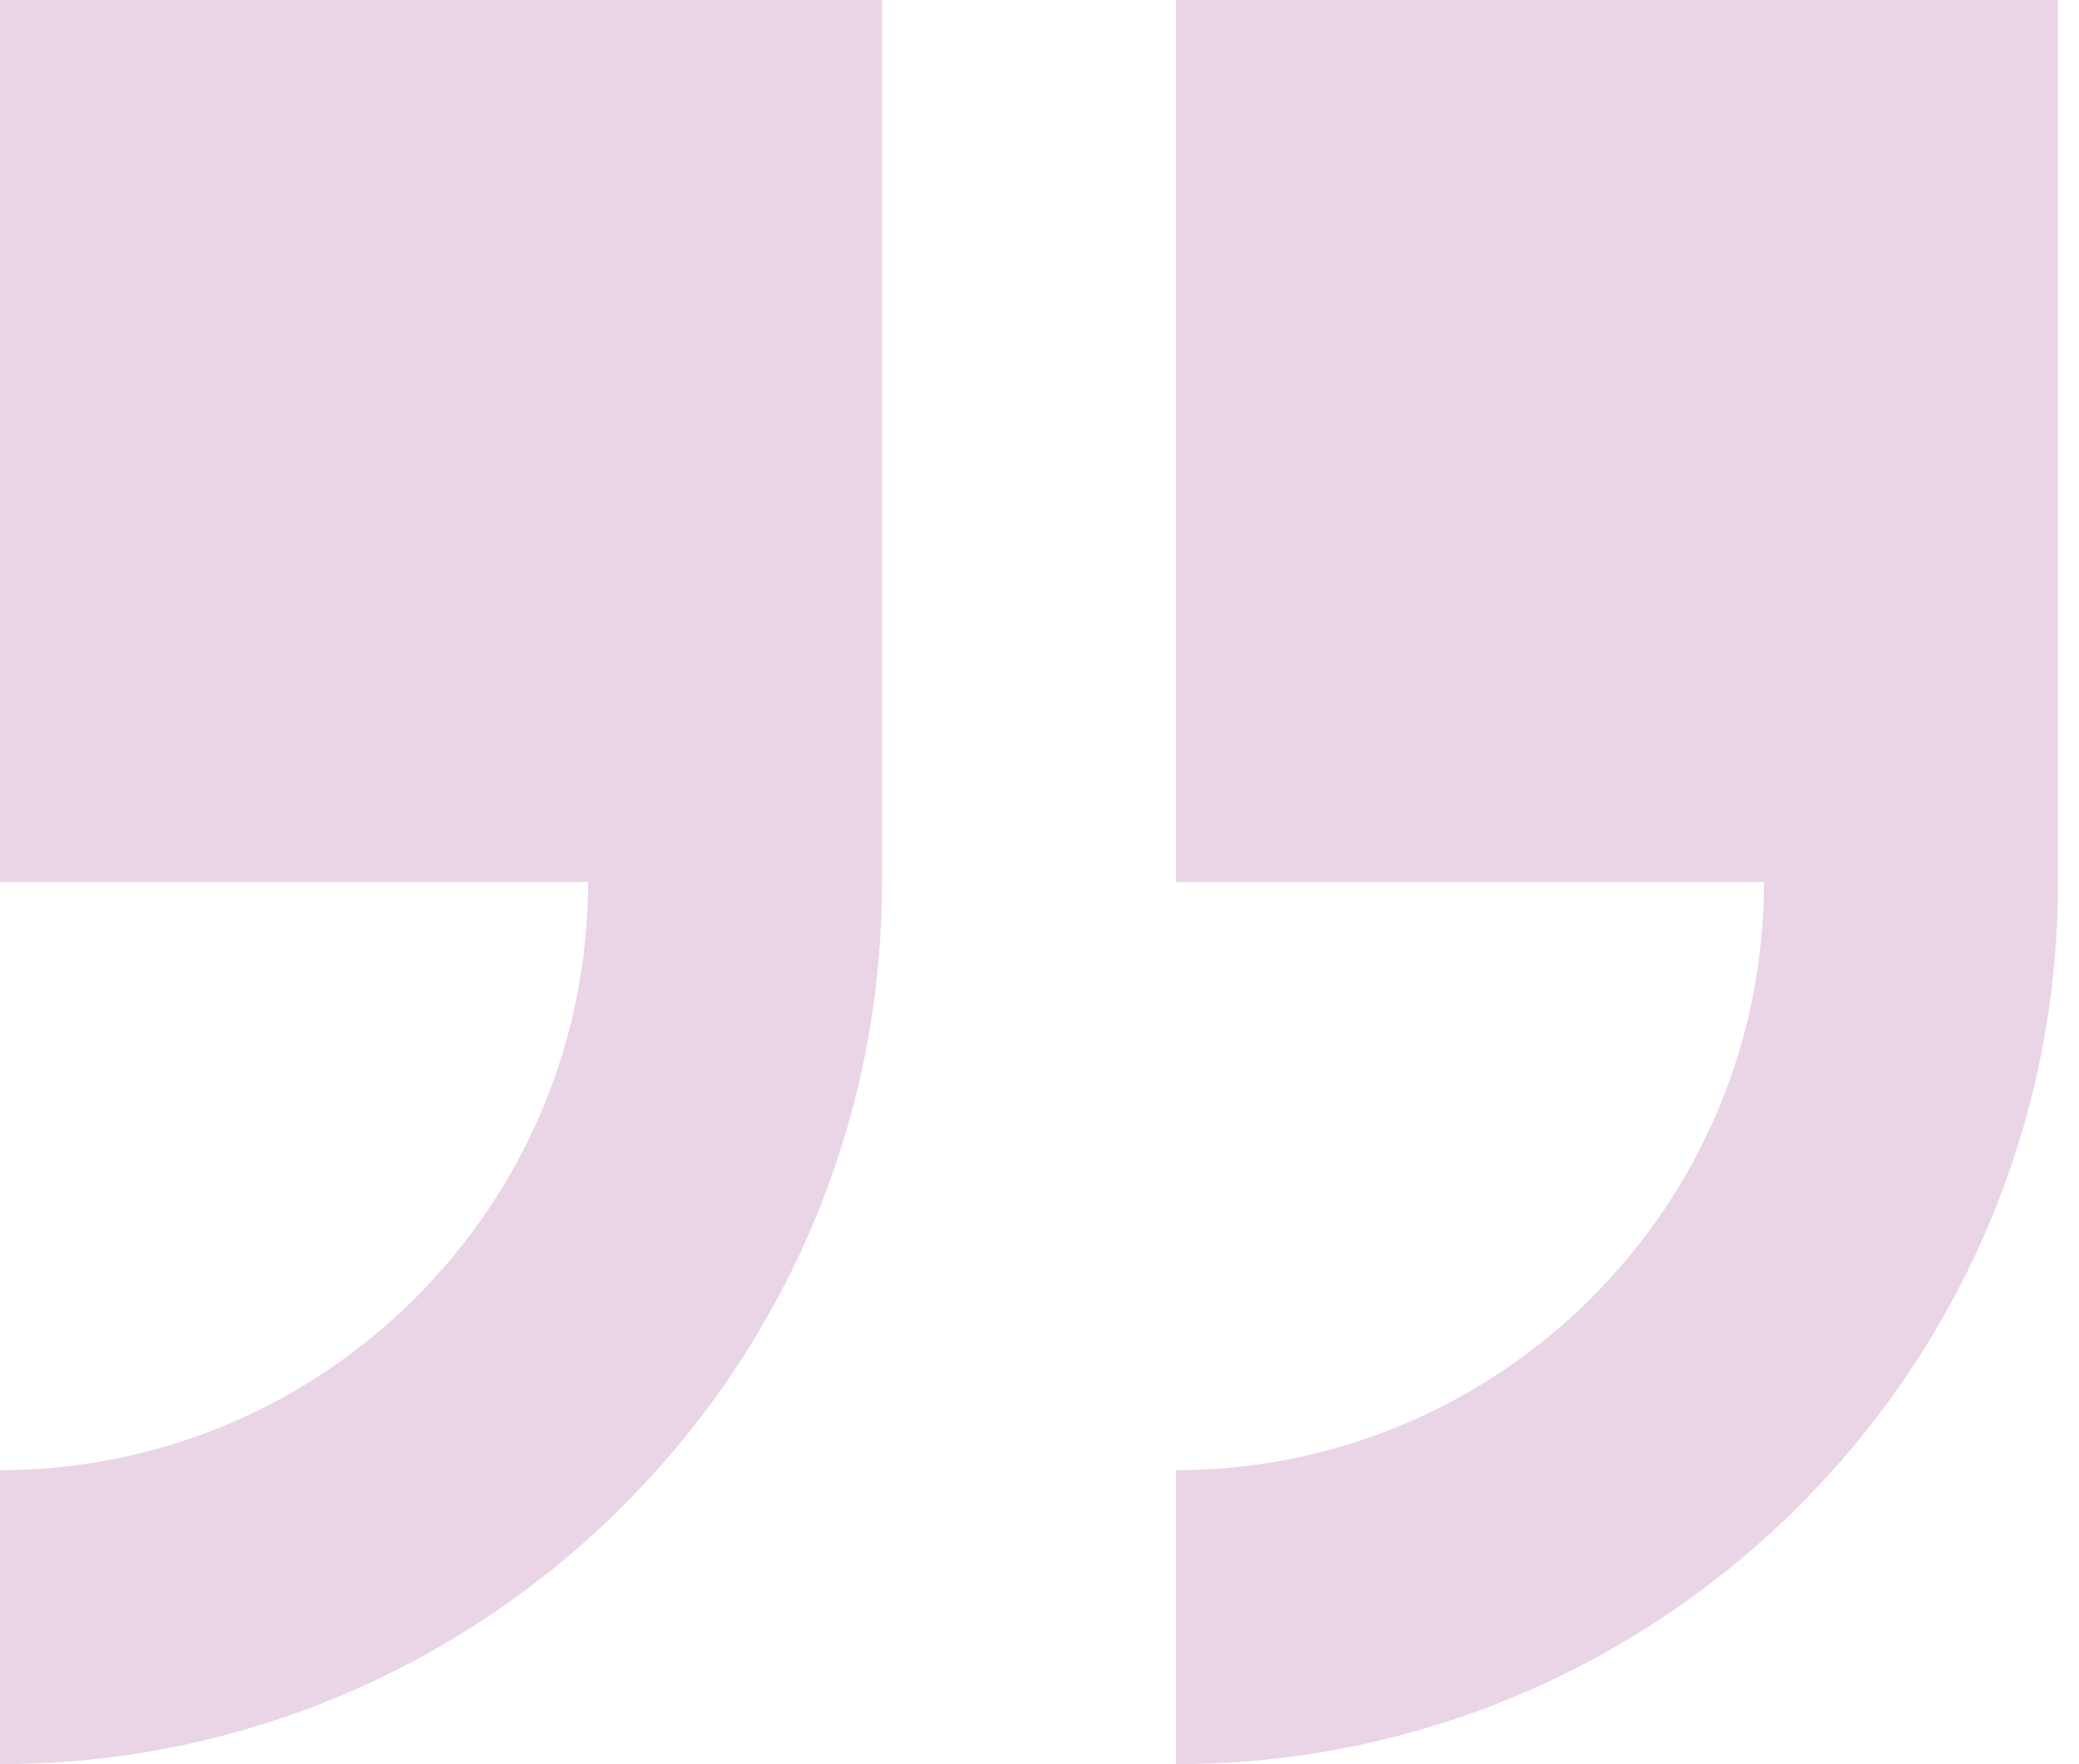 <svg width="66" height="56" viewBox="0 0 66 56" fill="none" xmlns="http://www.w3.org/2000/svg">
<g opacity="0.2">
<path d="M65.333 28L65.333 0L37.333 -2.44784e-06L37.333 28L56 28C56 38.293 47.626 46.667 37.333 46.667L37.333 56C52.773 56 65.333 43.44 65.333 28Z" fill="#942E87"/>
<path d="M8.15946e-07 46.667L0 56C15.44 56 28 43.44 28 28L28 0L4.89568e-06 -2.44784e-06L2.44784e-06 28L18.667 28C18.667 38.293 10.293 46.667 8.15946e-07 46.667Z" fill="#942E87"/>
</g>
</svg>
